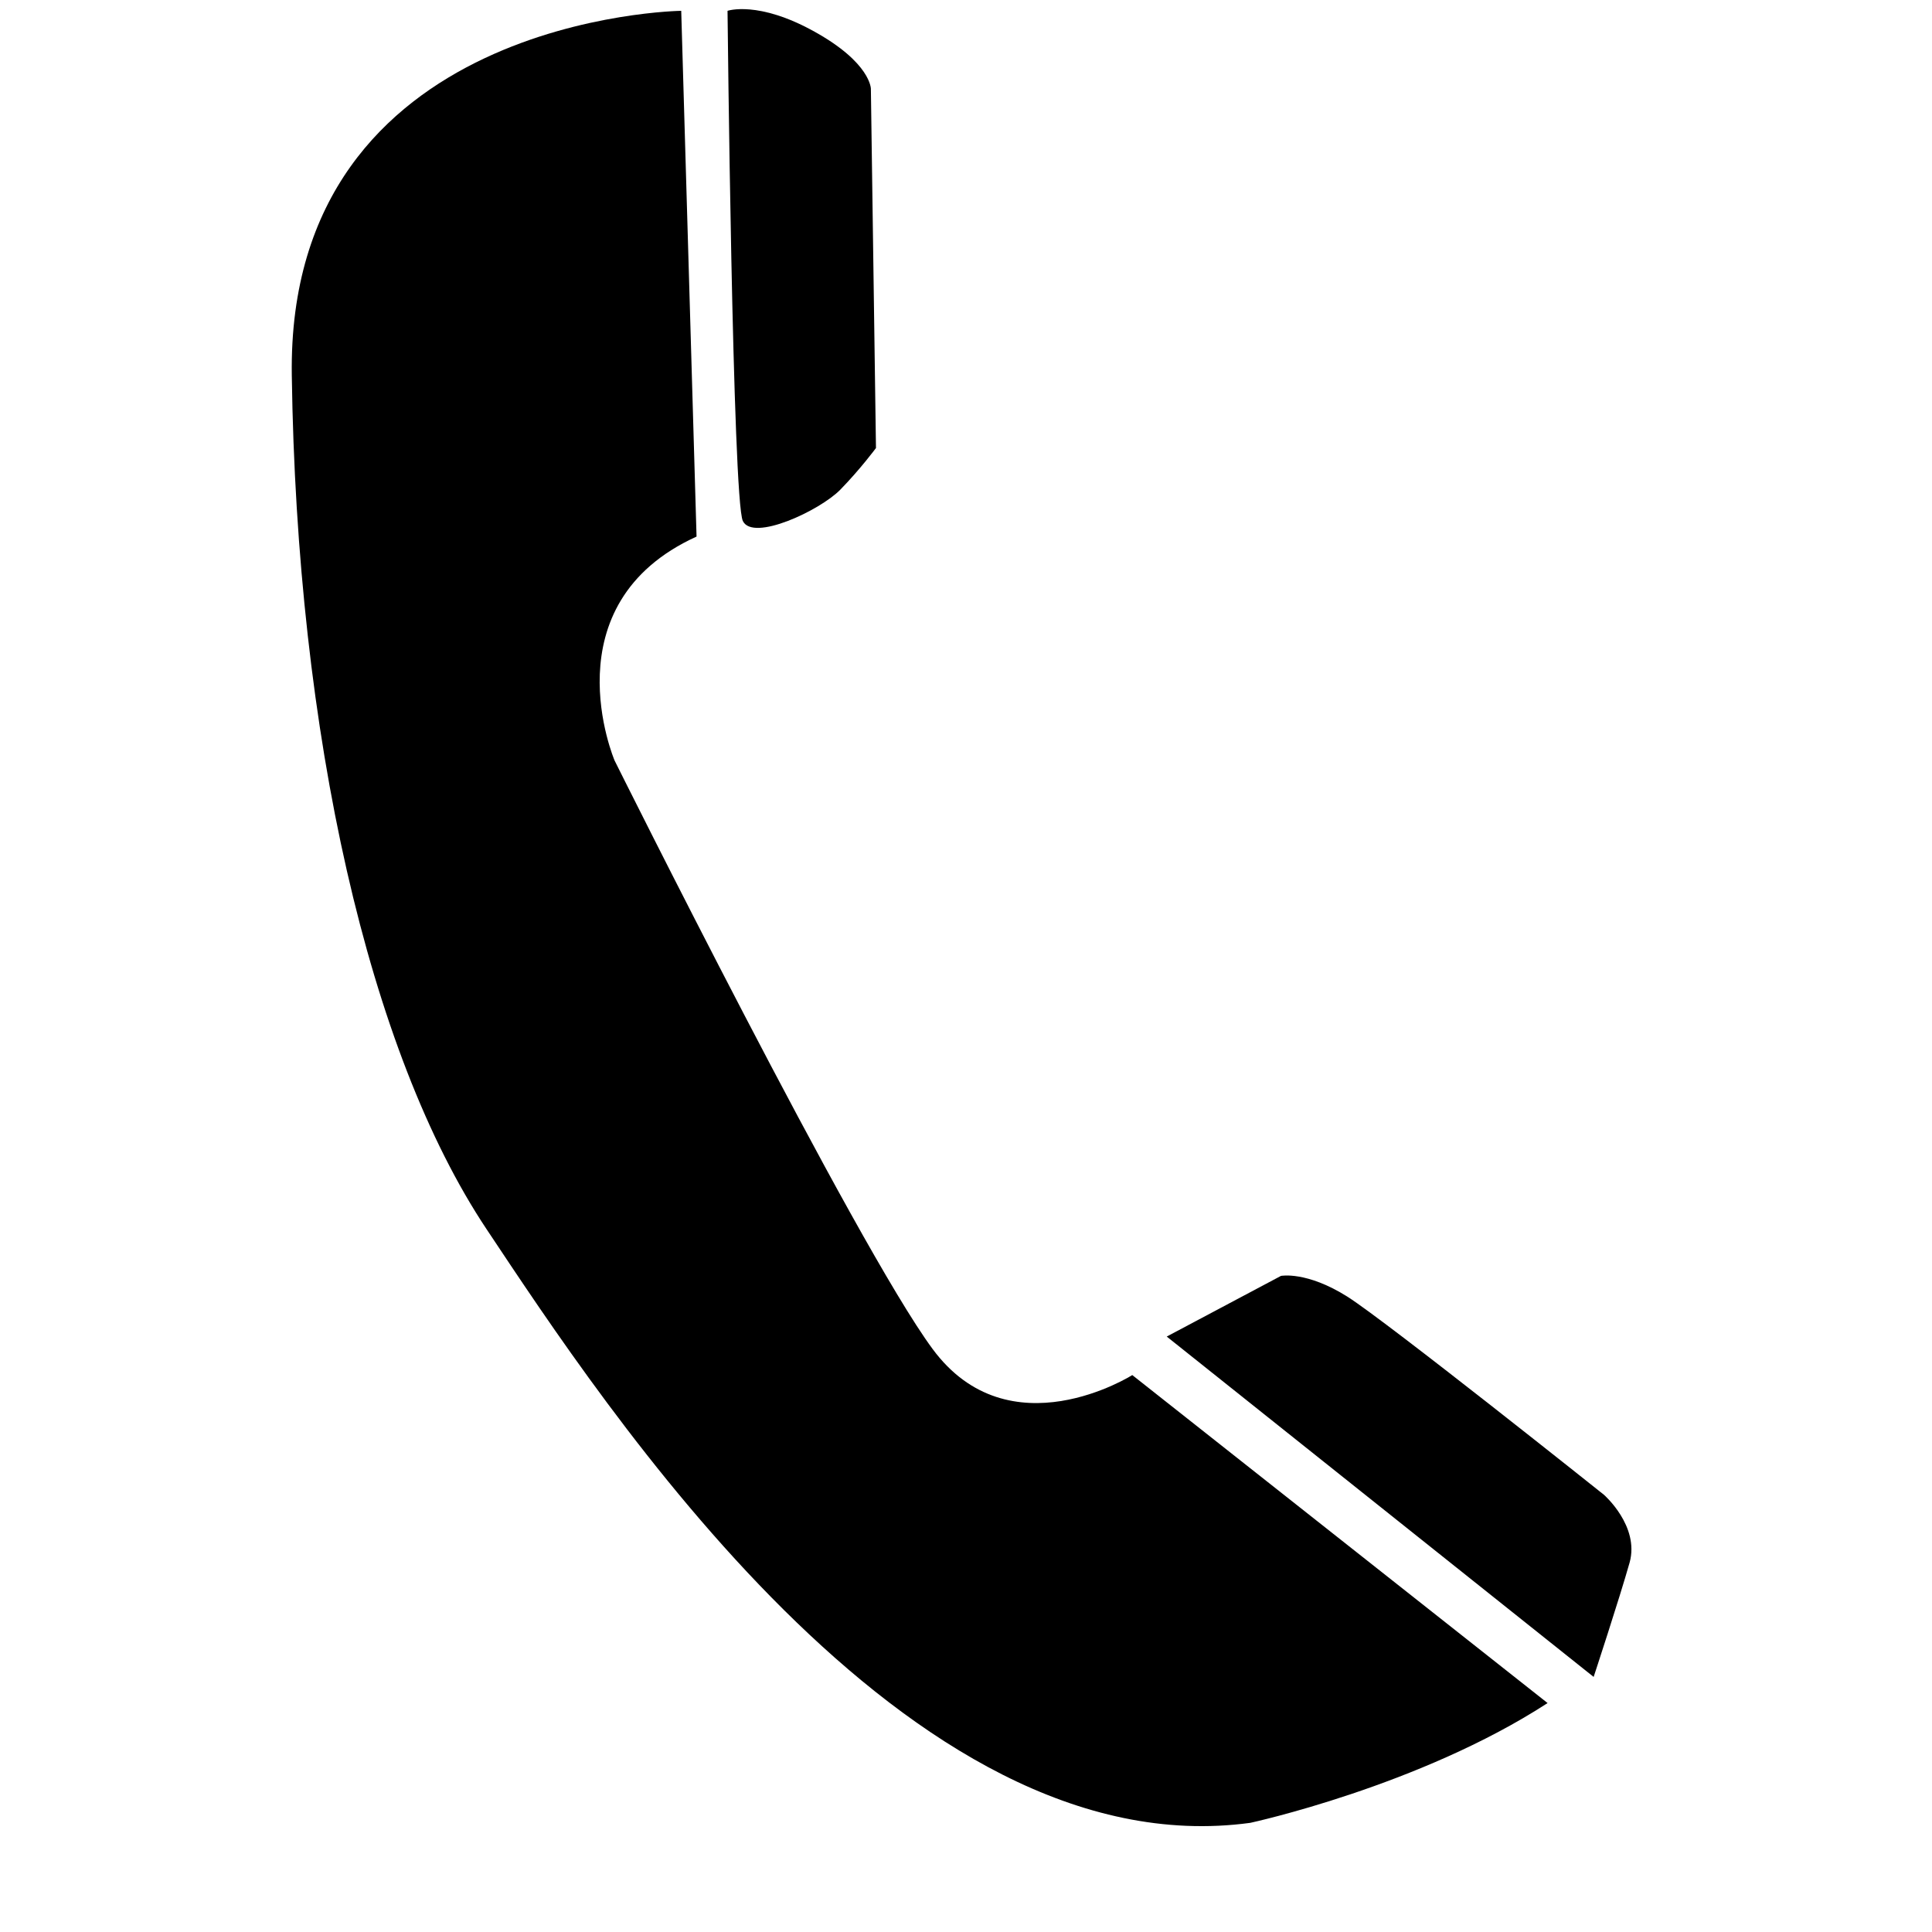<svg xmlns="http://www.w3.org/2000/svg" xmlns:xlink="http://www.w3.org/1999/xlink" width="40" zoomAndPan="magnify" viewBox="0 0 30 30" height="40" preserveAspectRatio="xMidYMid meet" version="1.0"><defs><clipPath id="82d0a1185b"><path d="M 4.422 0 L 25 0 L 25 29 L 4.422 29 Z M 4.422 0 " clip-rule="nonzero"/></clipPath><clipPath id="e2dc39826f"><path d="M 18 19 L 25.469 19 L 25.469 27 L 18 27 Z M 18 19 " clip-rule="nonzero"/></clipPath></defs><g clip-path="url(#82d0a1185b)"><path fill="#000000" d="M 10.578 0.168 C 10.578 0.168 4.449 0.246 4.531 5.828 C 4.609 11.406 5.723 16.336 7.555 19.086 C 9.387 21.836 14.082 29.031 19.414 28.305 C 19.414 28.305 22.039 27.738 24.031 26.445 L 17.582 21.352 C 17.582 21.352 15.672 22.562 14.48 20.945 C 13.285 19.328 9.543 11.809 9.543 11.809 C 9.543 11.809 8.508 9.383 10.816 8.332 Z M 10.578 0.168 " fill-opacity="1" fill-rule="nonzero"/></g><path fill="#000000" d="M 11.297 0.168 C 11.297 0.168 11.773 0.004 12.648 0.492 C 13.523 0.977 13.523 1.379 13.523 1.379 L 13.602 6.957 C 13.602 6.957 13.363 7.281 13.047 7.605 C 12.727 7.93 11.691 8.414 11.535 8.09 C 11.375 7.766 11.297 0.168 11.297 0.168 Z M 11.297 0.168 " fill-opacity="1" fill-rule="nonzero"/><g clip-path="url(#e2dc39826f)"><path fill="#000000" d="M 18.117 20.754 L 19.891 19.812 C 19.891 19.812 20.289 19.734 20.926 20.137 C 21.562 20.543 24.906 23.211 24.906 23.211 C 24.906 23.211 25.461 23.695 25.305 24.262 C 25.145 24.828 24.746 26.039 24.746 26.039 Z M 18.117 20.754 " fill-opacity="1" fill-rule="nonzero"/></g></svg>